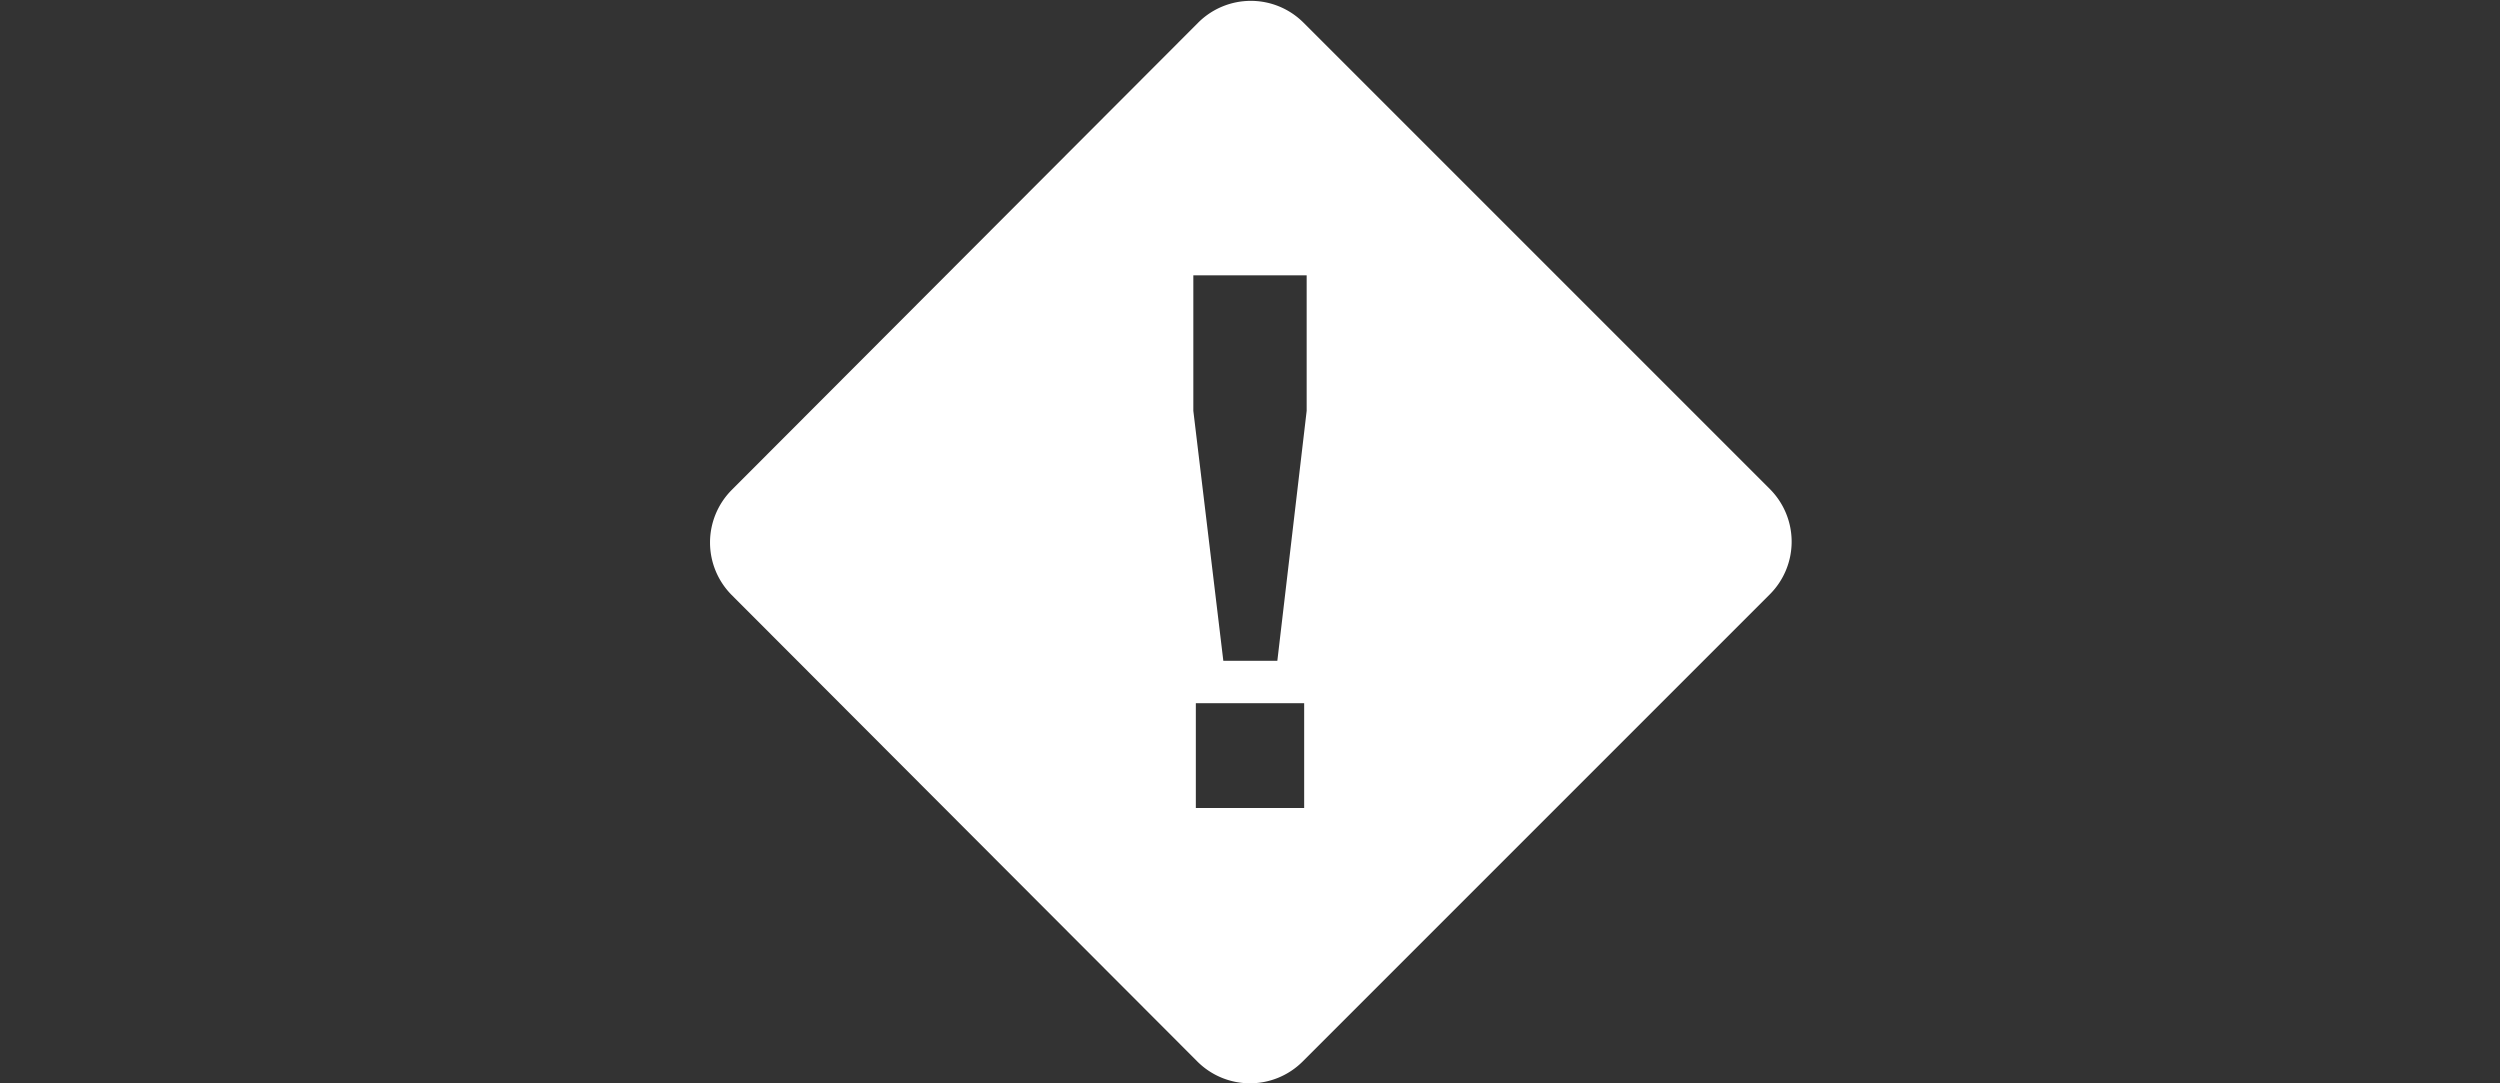 <svg id="Layer_1" data-name="Layer 1" xmlns="http://www.w3.org/2000/svg" viewBox="0 0 150 65"><rect x="0" y="0" width="150" height="65" fill="#333333" stroke="none"/><defs><style>.cls-1{fill:#fff;fill-rule:evenodd;}</style></defs><title>RealTesting</title><path class="cls-1" d="M78.4,24.65l-1.76,15H73.4l-1.8-15V16.52h6.8ZM71.75,48.48h6.5V42.19h-6.5ZM106.2,29.35l-28-28a4.47,4.47,0,0,0-6.3,0l-28,28.05a4.47,4.47,0,0,0,0,6.3L71.85,63.7a4.47,4.47,0,0,0,6.3,0L106.2,35.65A4.47,4.47,0,0,0,106.2,29.35Z"/></svg>